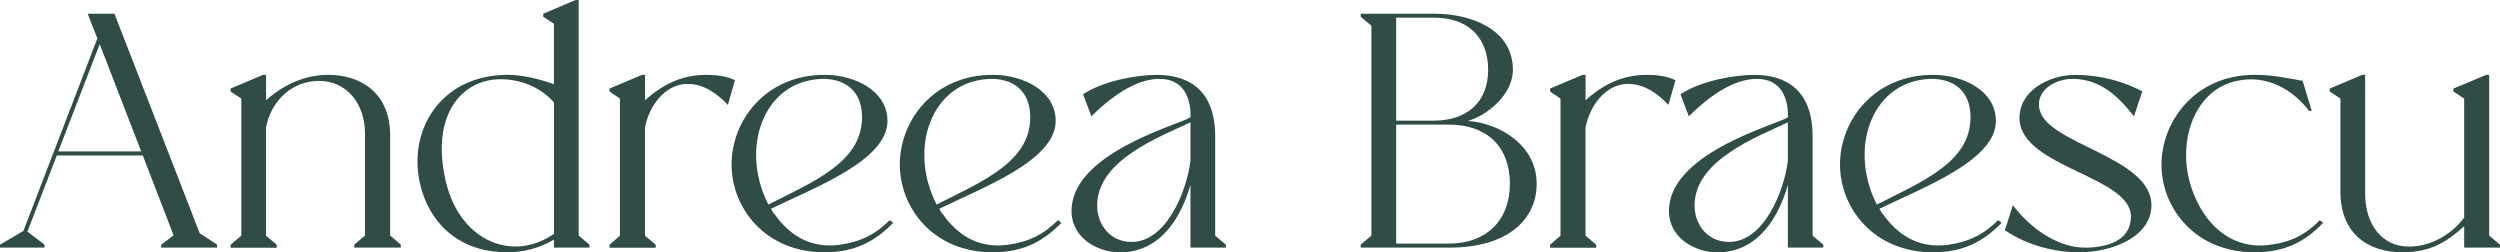 <svg width="317" height="32" viewBox="0 0 317 32" fill="none" xmlns="http://www.w3.org/2000/svg">
<path d="M27.525 31.02V31.4H20.438V31.02L22.011 29.837L18.105 19.712H7.202L3.473 29.369L5.638 31.02V31.4H0V31.02L2.969 29.281L12.344 4.873L11.116 1.739H14.509L25.325 29.581L27.534 31.02H27.525ZM17.902 19.2L12.645 5.597L7.387 19.2H17.911H17.902Z" fill="#304C47"/>
<path d="M50.817 31.02V31.4H44.923V31.02L46.284 29.872V16.949C46.284 13.091 43.907 10.258 40.47 10.258C37.033 10.258 34.364 12.756 33.728 16.19V29.881L35.089 31.029V31.409H29.239V31.029L30.6 29.881V12.5L29.239 11.608V11.229L33.357 9.49H33.737V12.712C36.025 10.681 38.703 9.49 41.627 9.49C45.657 9.49 49.474 11.697 49.474 17.205V29.872L50.835 31.02H50.817Z" fill="#304C47"/>
<path d="M74.737 31.02V31.4H70.239V30.385C68.454 31.444 66.378 31.991 64.346 31.991C56.199 31.991 52.938 25.635 52.938 20.427C52.938 14.919 56.879 9.49 64.39 9.49C66.175 9.49 68.375 10.002 70.239 10.673V3.01L68.879 2.119V1.739L72.996 0H73.376V29.873L74.737 31.02ZM70.239 12.968C68.375 10.893 65.786 10.046 63.497 10.046C58.62 10.046 54.802 14.407 56.375 22.29C57.524 28.31 61.589 31.567 66.007 31.232C67.403 31.108 68.764 30.641 70.248 29.661V12.968H70.239Z" fill="#304C47"/>
<path d="M93.187 10.169L92.294 13.303C90.386 11.273 88.645 10.637 87.205 10.637C84.192 10.637 82.239 13.647 81.779 16.19V29.881L83.14 31.029V31.409H77.29V31.029L78.607 29.881V12.5L77.29 11.608V11.229L81.408 9.49H81.788V12.712C84.209 10.549 86.622 9.49 89.591 9.49C90.863 9.49 92.135 9.657 93.196 10.169H93.187Z" fill="#304C47"/>
<path d="M113.245 28.266C111.036 30.508 108.536 31.991 104.55 31.991C97.04 31.991 92.763 26.395 92.763 20.851C92.763 15.307 97.049 9.49 104.55 9.49C108.412 9.49 112.53 11.52 112.53 15.334C112.53 20.33 103.411 23.72 97.764 26.474C97.932 26.774 98.065 27.021 98.277 27.233L98.612 27.701C100.565 30.12 103.022 31.47 106.415 31.047C109.172 30.667 111.036 29.687 112.821 27.913L113.245 28.248V28.266ZM96.112 22.122C96.324 23.305 96.792 24.708 97.428 25.935C103.199 23.014 109.304 20.551 109.304 14.874C109.304 10.593 105.823 9.41 102.35 10.258C97.349 11.485 95.096 16.914 96.112 22.122Z" fill="#304C47"/>
<path d="M134.576 28.266C132.367 30.508 129.866 31.991 125.881 31.991C118.37 31.991 114.094 26.395 114.094 20.851C114.094 15.307 118.379 9.49 125.881 9.49C129.742 9.49 133.86 11.52 133.86 15.334C133.86 20.33 124.741 23.72 119.095 26.474C119.263 26.774 119.395 27.021 119.607 27.233L119.943 27.701C121.896 30.12 124.352 31.47 127.746 31.047C130.502 30.667 132.367 29.687 134.152 27.913L134.576 28.248V28.266ZM117.442 22.122C117.655 23.305 118.123 24.708 118.759 25.935C124.529 23.014 130.635 20.551 130.635 14.874C130.635 10.593 127.153 9.41 123.681 10.258C118.68 11.485 116.426 16.914 117.442 22.122Z" fill="#304C47"/>
<path d="M155.447 31.02V31.4H150.95V23.437C149.889 27.163 147.388 32 141.998 32C139.118 32 135.548 30.049 135.893 26.236C136.485 19.2 149.633 15.766 150.95 14.874C150.95 14.874 151.374 10.002 147.009 10.002C144.508 10.002 141.539 11.608 138.393 14.751L137.333 11.953C140.09 10.134 144.42 9.498 146.62 9.498C148.652 9.498 154.086 9.834 154.086 17.293V29.881L155.447 31.029V31.02ZM150.95 15.51C147.044 17.373 139.118 20.295 139.118 26.059C139.118 28.434 140.726 30.676 143.483 30.676C147.892 30.676 150.481 24.276 150.95 20.374V15.501V15.51Z" fill="#304C47"/>
<path d="M194.848 23.305C194.848 27.666 191.411 31.4 183.732 31.4H172.536V31.02L173.897 29.872V3.266L172.536 2.119V1.739H181.912C186.409 1.739 191.835 3.646 191.835 8.854C191.835 12.156 188.318 14.742 186.109 15.334C190.05 15.589 194.848 18.344 194.848 23.296V23.305ZM177.034 15.298H181.788C185.906 15.298 188.698 13.056 188.698 8.854C188.698 4.652 186.029 2.242 181.912 2.242H177.034V15.298ZM191.455 23.305C191.455 18.52 188.442 15.801 183.732 15.801H177.034V30.888H183.732C188.442 30.888 191.455 27.966 191.455 23.305Z" fill="#304C47"/>
<path d="M212.45 10.169L211.557 13.303C209.649 11.273 207.908 10.637 206.467 10.637C203.454 10.637 201.502 13.647 201.042 16.19V29.881L202.403 31.029V31.409H196.553V31.029L197.87 29.881V12.5L196.553 11.608V11.229L200.671 9.49H201.051V12.712C203.472 10.549 205.884 9.49 208.853 9.49C210.126 9.49 211.398 9.657 212.458 10.169H212.45Z" fill="#304C47"/>
<path d="M231.2 31.02V31.4H226.702V23.437C225.642 27.163 223.141 32 217.751 32C214.871 32 211.301 30.049 211.645 26.236C212.238 19.2 225.386 15.766 226.702 14.874C226.702 14.874 227.127 10.002 222.761 10.002C220.261 10.002 217.292 11.608 214.146 14.751L213.086 11.953C215.843 10.134 220.172 9.498 222.373 9.498C224.405 9.498 229.839 9.834 229.839 17.293V29.881L231.2 31.029V31.02ZM226.702 15.51C222.797 17.373 214.871 20.295 214.871 26.059C214.871 28.434 216.479 30.676 219.236 30.676C223.645 30.676 226.234 24.276 226.702 20.374V15.501V15.51Z" fill="#304C47"/>
<path d="M253.803 28.266C251.594 30.508 249.094 31.991 245.108 31.991C237.598 31.991 233.312 26.395 233.312 20.851C233.312 15.307 237.598 9.49 245.108 9.49C248.97 9.49 253.079 11.52 253.079 15.334C253.079 20.33 243.96 23.72 238.313 26.474C238.481 26.774 238.614 27.021 238.826 27.233L239.162 27.701C241.114 30.12 243.571 31.47 246.964 31.047C249.721 30.667 251.585 29.687 253.37 27.913L253.794 28.248L253.803 28.266ZM236.67 22.122C236.882 23.305 237.35 24.708 237.986 25.935C243.756 23.014 249.862 20.551 249.862 14.874C249.862 10.593 246.381 9.41 242.908 10.258C237.907 11.485 235.654 16.914 236.67 22.122Z" fill="#304C47"/>
<path d="M258.637 13.939C259.653 18.3 272.801 19.915 272.801 26.015C272.801 30.04 267.835 31.991 263.594 31.991C260.748 31.991 257.143 31.188 254.219 29.193L255.235 26.015C257.691 29.281 261.217 31.4 264.354 31.4C267.199 31.4 270.203 30.508 270.203 27.463C270.203 22.334 256.33 21.23 256.074 15.13C255.95 11.573 259.723 9.498 263.161 9.498C264.981 9.498 268.083 9.754 271.644 11.573L270.583 14.751C268.507 12.085 266.218 10.002 262.781 10.002C260.572 10.002 258.027 11.485 258.619 13.939H258.637Z" fill="#304C47"/>
<path d="M294.565 28.266C292.356 30.552 289.855 31.991 285.87 31.991C278.359 31.991 274.074 26.395 274.074 20.886C274.074 15.378 278.359 9.49 285.87 9.49C288.203 9.49 289.811 9.869 291.976 10.249L293.125 14.062H292.789C290.88 11.52 287.575 9.401 283.67 10.249C278.669 11.264 276.415 16.94 277.431 22.113C278.324 26.686 281.761 31.815 287.743 31.055C290.5 30.72 292.365 29.74 294.15 27.922L294.574 28.257L294.565 28.266Z" fill="#304C47"/>
<path d="M317 31.02V31.4H312.458V28.69C310.17 30.72 308.217 31.991 304.567 31.991C300.538 31.991 296.765 29.828 296.765 24.32V12.5L295.404 11.608V11.229L299.522 9.49H299.902V24.576C299.902 28.434 302.023 31.267 305.46 31.267C308.897 31.267 311.486 28.981 312.458 27.577V12.5L311.097 11.608V11.229L315.25 9.49H315.63V29.872L316.991 31.02H317Z" fill="#304C47"/>
</svg>
